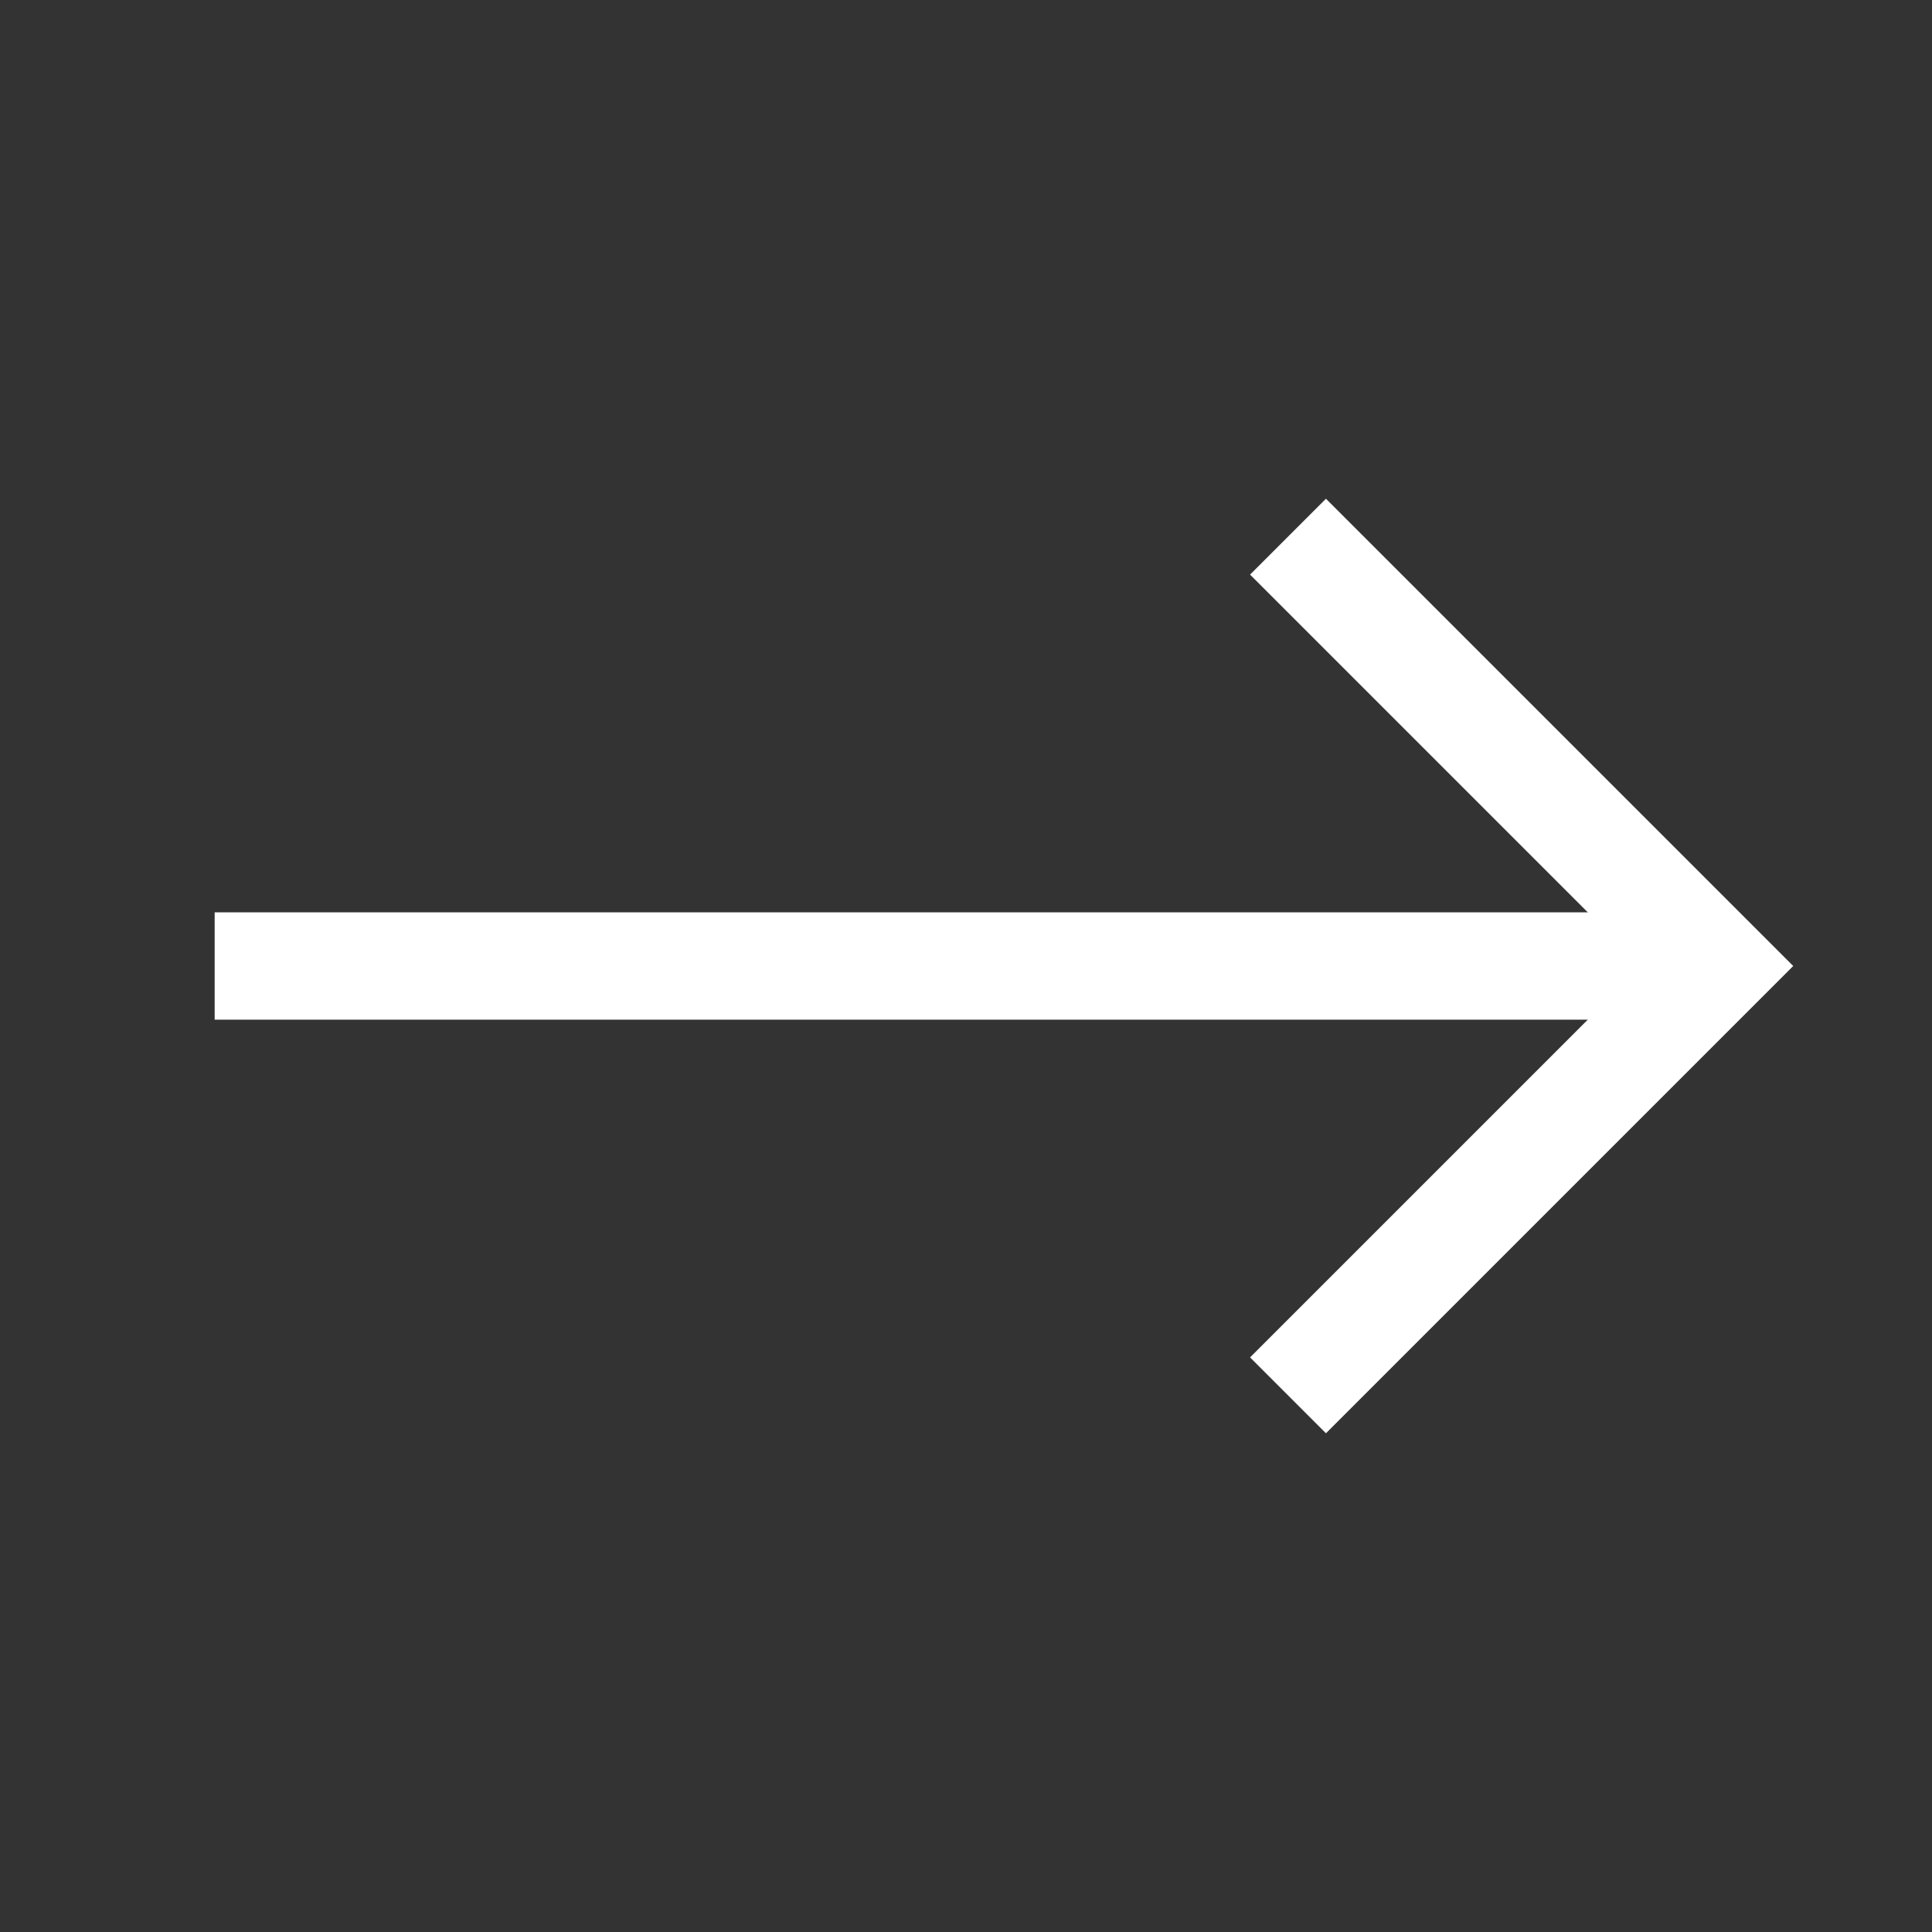 <svg width="72" height="72" viewBox="0 0 72 72" fill="none" xmlns="http://www.w3.org/2000/svg">
<rect x="0" y="0" width="72" height="72" fill="#333333" stroke="none"/>
<path fill-rule="evenodd" clip-rule="evenodd" d="M64 38L8 38L8 34L64 34V38Z" fill="white"/>
<path fill-rule="evenodd" clip-rule="evenodd" d="M61.172 36L46.586 21.414L49.414 18.586L66.828 36L49.414 53.414L46.586 50.586L61.172 36Z" fill="white"/>
</svg>
